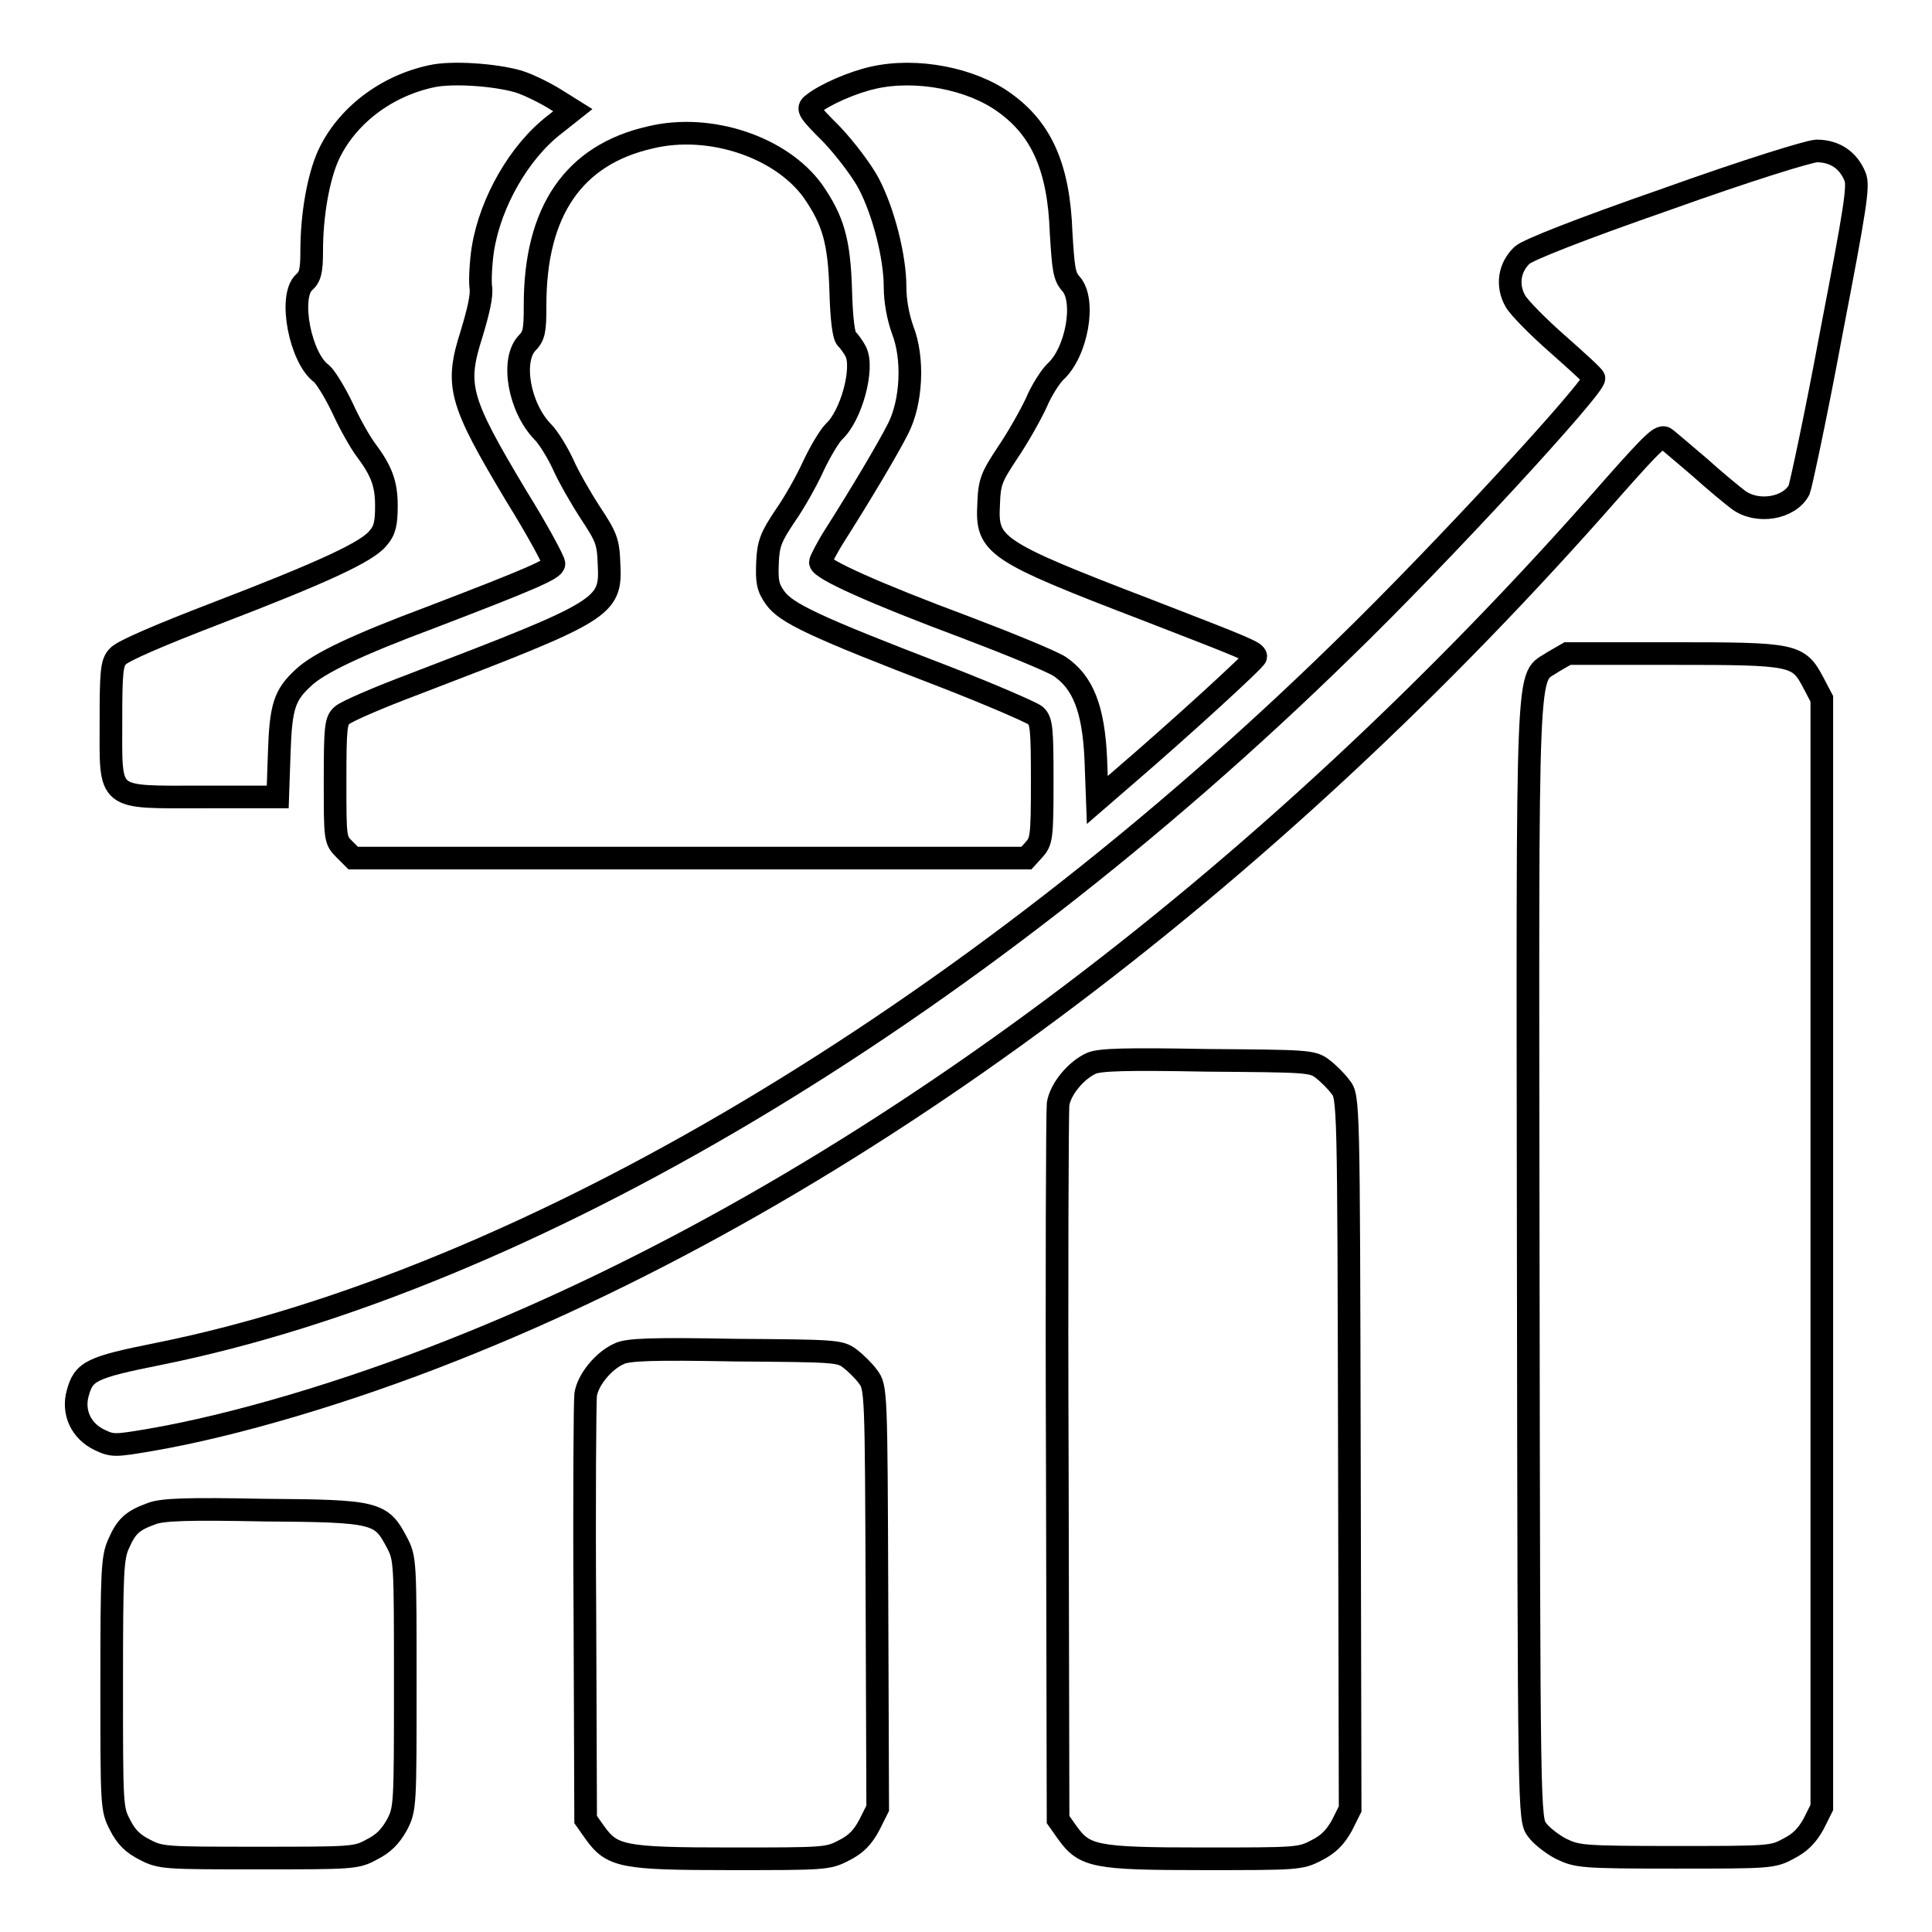 <?xml version="1.0" encoding="utf-8"?>
<!-- Svg Vector Icons : http://www.onlinewebfonts.com/icon -->
<!DOCTYPE svg PUBLIC "-//W3C//DTD SVG 1.1//EN" "http://www.w3.org/Graphics/SVG/1.1/DTD/svg11.dtd">
<svg version="1.1" xmlns="http://www.w3.org/2000/svg" xmlns:xlink="http://www.w3.org/1999/xlink" x="0px" y="0px" viewBox="0 0 256 256" enable-background="new 0 0 256 256" xml:space="preserve">
<g><g><g><path stroke-width="3" fill-opacity="0" stroke="#000000"  d="M57.2,10.1c-6.1,1.3-11.3,5.3-13.7,10.5c-1.3,2.9-2.2,7.8-2.2,12.7c0,2.6-0.2,3.4-1,4.1c-2.1,1.9-0.5,10.1,2.3,12.1c0.5,0.4,1.8,2.5,2.8,4.6c1,2.2,2.4,4.6,3,5.4c2.1,2.8,2.8,4.5,2.8,7.5c0,2.3-0.2,3.3-1.1,4.3c-1.4,1.8-7.2,4.5-21.8,10.1c-7,2.7-12.2,4.9-12.7,5.6c-0.8,0.8-0.9,2.1-0.9,8.6c0,10.6-0.7,10,12.2,10h9.9l0.2-5.8c0.2-6.2,0.7-7.7,3.2-10c2-1.9,7-4.3,16.9-8c13.3-5.1,16.3-6.4,16.3-7.1c0-0.4-2.2-4.5-5-9c-7.6-12.7-8.1-14.6-5.9-21.5c0.9-3,1.4-5.1,1.2-6.2c-0.1-0.9,0-3.2,0.3-5.1c1-6.1,4.8-12.8,9.5-16.4l2.4-1.9l-2.4-1.5c-1.3-0.8-3.5-1.9-4.8-2.3C65.6,9.9,59.9,9.5,57.2,10.1z"/><path stroke-width="3" fill-opacity="0" stroke="#000000"  d="M115.7,10.3c-2.7,0.6-6.4,2.2-8,3.5c-0.8,0.6-0.6,0.9,2.5,4c1.8,1.9,4,4.8,4.9,6.5c2,3.8,3.5,9.8,3.5,13.7c0,1.9,0.4,4,1,5.7c1.5,3.8,1.2,9.6-0.6,13.1c-1.3,2.6-5,8.8-8.3,14c-1.1,1.7-2,3.5-2,3.7c0,0.9,7.4,4.2,19.2,8.6c5.8,2.2,11.4,4.5,12.5,5.2c3.1,2.1,4.5,5.6,4.8,12.3l0.2,5.4l3.7-3.2c7.1-6.1,17.3-15.4,17.3-15.8c0-0.6-1.3-1.1-14.2-6.1c-20.6-7.9-21.5-8.6-21.2-14.1c0.1-3,0.4-3.6,2.5-6.8c1.3-1.9,3-4.9,3.8-6.6c0.7-1.7,1.9-3.5,2.5-4.1c2.9-2.6,4.1-9.5,2.1-11.7c-0.9-1-1-2-1.3-6.8c-0.3-8.6-2.6-13.7-7.5-17.2C128.7,10.4,121.4,9,115.7,10.3z"/><path stroke-width="3" fill-opacity="0" stroke="#000000"  d="M86.2,18.2C76,20.5,70.9,28,70.9,40.4c0,3.4-0.1,4.1-1.1,5.1c-2.1,2.3-1,8.5,2.1,11.7c0.8,0.8,2,2.8,2.7,4.3c0.7,1.6,2.3,4.4,3.6,6.4c2.1,3.2,2.4,3.8,2.5,6.8c0.3,5.8-0.4,6.2-25.7,15.9c-4.8,1.8-9.2,3.7-9.7,4.2c-0.8,0.7-0.9,1.6-0.9,8.7c0,7.6,0,7.8,1.2,9l1.2,1.2h44.6h44.6l1-1.1c1-1.1,1.1-1.6,1.1-9.1c0-7-0.1-8-0.9-8.7c-0.5-0.4-6-2.8-12.2-5.2c-17.2-6.6-20.9-8.4-22.3-10.4c-1-1.4-1.1-2.2-1-4.7c0.1-2.5,0.5-3.4,2.3-6.1c1.2-1.7,2.9-4.7,3.8-6.7c0.9-1.9,2.1-3.9,2.7-4.5c2.3-2.1,4-8.4,2.9-10.6c-0.3-0.6-0.9-1.4-1.2-1.7c-0.4-0.3-0.7-2.6-0.8-6.4c-0.2-6.6-1-9.3-3.7-13.2C103.5,19.5,94.1,16.3,86.2,18.2z"/><path stroke-width="3" fill-opacity="0" stroke="#000000"  d="M220.8,26.4c-11.5,4-18.3,6.7-19.1,7.4c-1.7,1.6-2.1,4-0.9,6.1c0.5,0.9,3.1,3.5,5.6,5.7c2.6,2.3,4.7,4.2,4.8,4.5C211.6,51,191,73.4,178,86C128.1,134.8,69.6,169.6,21,179.4c-9,1.8-9.9,2.3-10.7,5.2c-0.7,2.5,0.4,5,2.9,6.2c1.7,0.8,2,0.8,6.7,0c11.1-1.9,26-6.3,40.1-11.9c52.9-20.9,107.4-61.4,153.8-114.4c5.4-6.1,6.3-6.9,6.9-6.4c0.4,0.3,2.5,2.1,4.5,3.8c2,1.8,4.3,3.7,5.1,4.3c2.5,1.9,6.8,1.2,8.1-1.3c0.2-0.5,2.2-9.7,4.2-20.5c3.3-17.1,3.7-19.8,3.2-21c-0.9-2.2-2.7-3.4-5.1-3.4C239.5,20.1,231.7,22.5,220.8,26.4z"/><path stroke-width="3" fill-opacity="0" stroke="#000000"  d="M205.8,87.7c-3.6,2.5-3.4-3.2-3.3,79.4c0.1,73.8,0.1,74,1.2,75.4c0.5,0.7,2,1.9,3.2,2.5c2.1,1,2.7,1.1,15,1.1c12.4,0,13,0,15-1.1c1.6-0.8,2.5-1.7,3.4-3.3l1.1-2.2v-73.5V92.6l-1.1-2.1c-2-3.8-2.5-3.9-18.6-3.9h-14L205.8,87.7z"/><path stroke-width="3" fill-opacity="0" stroke="#000000"  d="M144.6,140.9c-2,0.9-4.1,3.4-4.4,5.4c-0.1,0.9-0.2,22.5-0.1,48.2l0.1,46.6l1.2,1.7c2.3,3.2,3.6,3.5,18,3.5c12.4,0,12.9,0,15-1.1c1.6-0.8,2.5-1.7,3.4-3.3l1.1-2.2l-0.1-47.2c-0.1-46.7-0.1-47.2-1.2-48.5c-0.5-0.7-1.6-1.8-2.4-2.4c-1.3-1-2.1-1-15.2-1.1C149.2,140.3,145.7,140.4,144.6,140.9z"/><path stroke-width="3" fill-opacity="0" stroke="#000000"  d="M82,179.4c-2,0.9-4.1,3.4-4.4,5.4c-0.1,0.9-0.2,13.9-0.1,28.9l0.1,27.4l1.2,1.7c2.3,3.2,3.6,3.5,18,3.5c12.4,0,12.9,0,15-1.1c1.6-0.8,2.5-1.7,3.4-3.4l1.1-2.2l-0.1-27.9c-0.1-27.3-0.1-27.9-1.2-29.3c-0.5-0.7-1.6-1.8-2.4-2.4c-1.3-1-2.1-1-15.2-1.1C86.6,178.7,83.1,178.8,82,179.4z"/><path stroke-width="3" fill-opacity="0" stroke="#000000"  d="M20,200.6c-2.5,0.9-3.3,1.7-4.3,4c-0.8,1.8-0.9,3.6-0.9,18.5c0,16.2,0,16.6,1.1,18.7c0.8,1.6,1.7,2.5,3.3,3.3c2.1,1.1,2.7,1.1,15,1.1c12.4,0,13,0,15-1.1c1.6-0.8,2.5-1.7,3.4-3.3c1.1-2.1,1.1-2.6,1.1-18.7c0-16.2,0-16.6-1.1-18.7c-2.1-4-2.7-4.2-17.6-4.3C24.9,199.9,21.4,200,20,200.6z"/></g></g></g>
</svg>